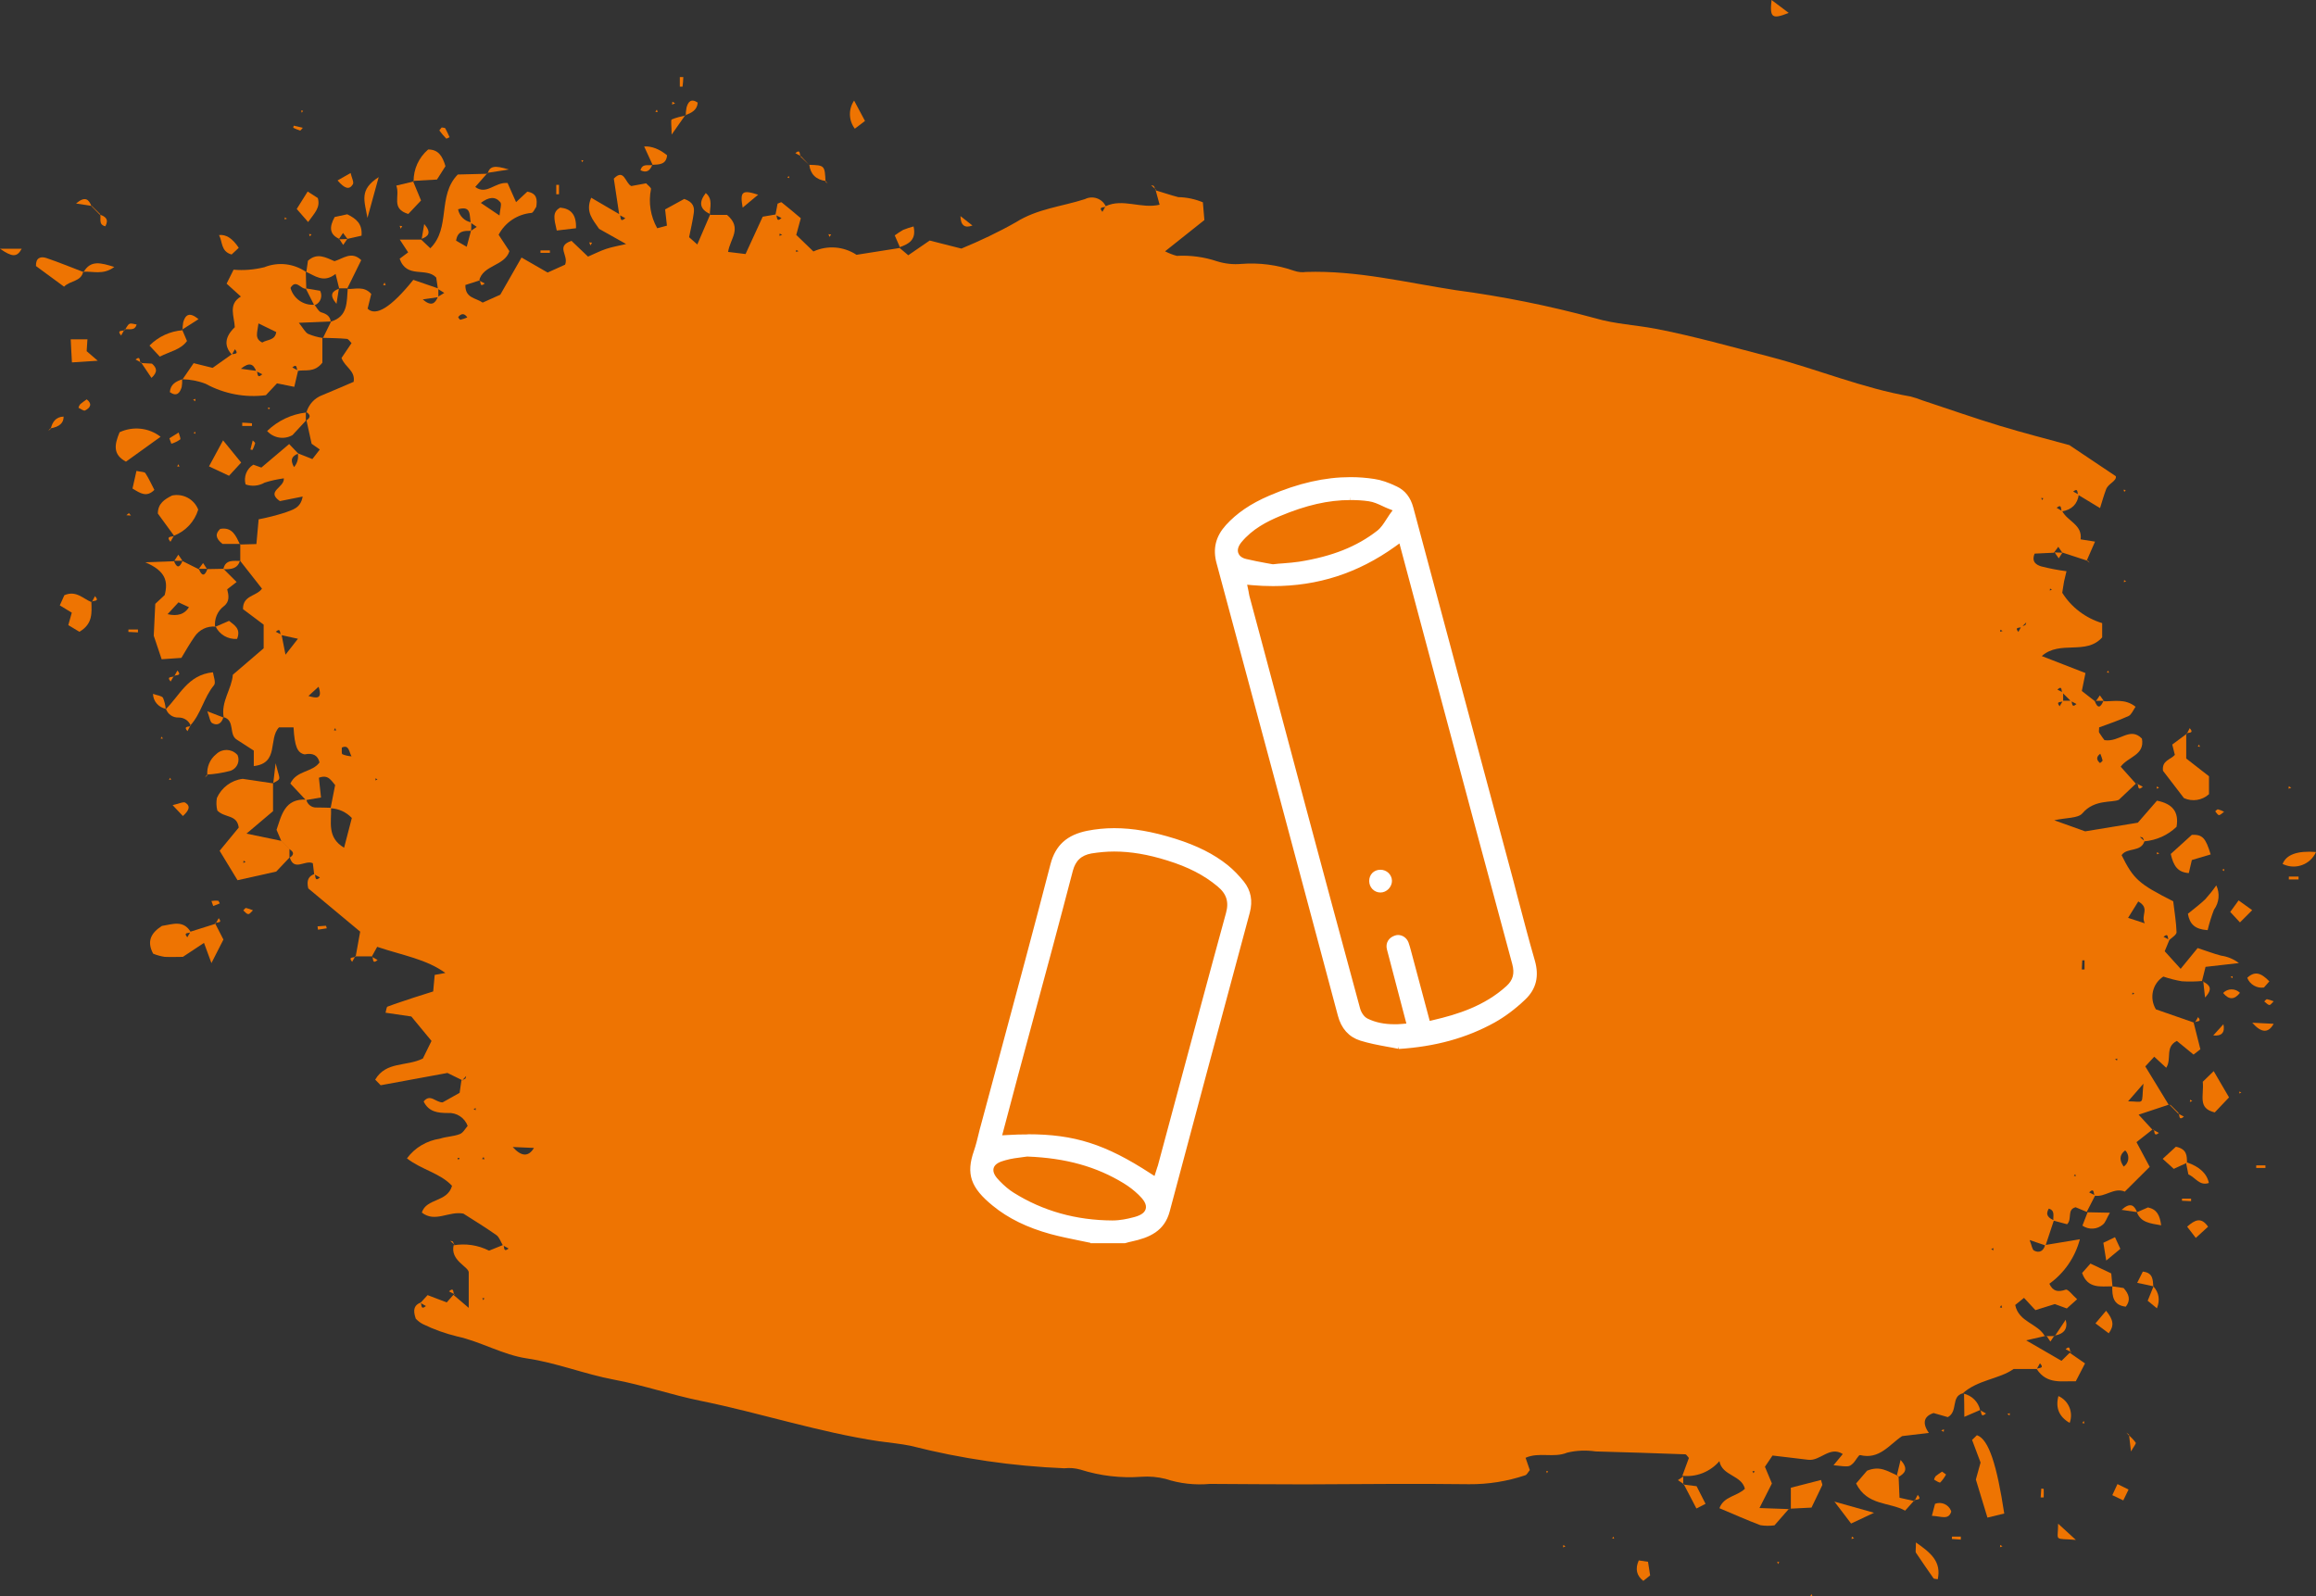 <?xml version="1.0" encoding="UTF-8"?>
<svg xmlns="http://www.w3.org/2000/svg" xmlns:xlink="http://www.w3.org/1999/xlink" id="Layer_1" data-name="Layer 1" viewBox="0 0 152.59 105.19">
  <rect x="0" y="0" width="152.59" height="105.19" fill="#333333" stroke="none"/>
  <defs>
    <style>
      .cls-1 {
        clip-path: url(#clippath);
      }

      .cls-2 {
        fill: none;
      }

      .cls-2, .cls-3 {
        stroke-width: 0px;
      }

      .cls-4 {
        fill: #fff;
        stroke: #fff;
        stroke-miterlimit: 10;
        stroke-width: .3px;
      }

      .cls-3 {
        fill: #ee7402;
      }
    </style>
    <clipPath id="clippath">
      <rect class="cls-2" y="0" width="152.59" height="105.19"></rect>
    </clipPath>
  </defs>
  <g id="Group_139" data-name="Group 139">
    <g class="cls-1">
      <g id="Group_136" data-name="Group 136">
        <path id="Path_1135" data-name="Path 1135" class="cls-3" d="M116.72,0l1.13.85c-1.1.44-1.26.32-1.13-.85"></path>
        <path id="Path_1136" data-name="Path 1136" class="cls-3" d="M30.5,71.2l-1.02-.5-4.4.81-.36-.37c.72-1.22,2.06-.85,3.14-1.39l.57-1.16-1.33-1.61-1.7-.25c.05-.16.06-.37.13-.4.58-.22,1.17-.4,1.75-.6.41-.13.82-.26,1.26-.4.04-.41.07-.73.1-1.09l.76-.14.13.16-.16-.13c-1.29-.94-2.83-1.17-4.52-1.74l-.36.65.02-.02h-1.11l.03.03.3-1.66-3.42-2.85c-.13-.55.03-.81.41-.95.1.12-.01.55.36.23l-.38-.21-.09-.73c-.51-.24-1.24.57-1.52-.39l-.03.04q.49-.29,0-.58l.03.03-.57-.57.02.02-.32-.75c.33-.96.53-2.07,1.96-1.99.07.32.36.54.68.52.32,0,.63.01.95.02.04.92-.29,1.95.86,2.63l.51-1.96c-.37-.39-.87-.62-1.4-.64.1-.5.19-.99.3-1.53-.26-.29-.45-.72-1.07-.48.04.38.08.77.14,1.3l-1,.17-1.02-1.09c.4-.87,1.45-.73,1.92-1.39q-.16-.7-.98-.53c-.48-.1-.66-.52-.73-1.78h-.96c-.72.76.03,2.36-1.66,2.55v-1.02l-1.1-.71c-.58-.33-.1-1.29-.9-1.5l.02.03c-.2-1.04.53-1.88.6-2.82l2.03-1.74v-1.56l-1.36-1.02c-.02-.92.89-.84,1.25-1.35l-1.45-1.85.02.02v-1.11l-.03.03,1.11-.03.12.16-.14-.14c.05-.52.09-1.04.15-1.65.58-.11,1.16-.26,1.73-.44.46-.18,1.04-.27,1.17-1.06l-1.5.3c-.95-.66.31-.88.26-1.5-.43.06-.85.15-1.26.28-.38.22-.85.27-1.26.12-.14-.5.07-1.03.51-1.3l.53.19,1.83-1.55.6.63c-.39.15-.57.38-.28.89.22-.25.31-.58.25-.91l.96.38.49-.63-.54-.38-.34-1.55-.03.03q.48-.3,0-.58l.03.03c.15-.52.53-.94,1.04-1.13.71-.29,1.41-.6,2.07-.88.12-.74-.56-.94-.8-1.57l.66-.98c-.1-.1-.2-.27-.31-.28-.53-.05-1.06-.05-1.6-.07l.02.03.54-1.1h-.01c1.13-.33,1.04-1.29,1.11-2.18l-.03.03c.52.03,1.09-.22,1.58.33l-.24.97c.54.53,1.55-.08,3.01-1.9l1.65.57v.57l-1.03.15c.57.49.82.27,1-.17l.42-.26-.42-.26-.11-.75c-.66-.71-1.94.1-2.41-1.24l.56-.42-.55-.84h1.43-.02s.6.57.6.57c1.37-1.35.44-3.46,1.81-4.86l1.96-.05-.02-.03-.79.9c.75.56,1.3-.34,2.13-.26l.56,1.26.74-.69c.65.11.66.53.59,1-.1.14-.2.39-.31.4-.92.08-1.74.62-2.17,1.44l.71,1.08c-.31,1-1.75.89-2,1.96l.03-.03-.93.3c-.02.88.69.84,1.14,1.16l1.16-.52,1.4-2.45,1.72.99,1.15-.52c.26-.63-.65-1.2.42-1.57l1.09,1.04c.38-.16.76-.36,1.17-.5.38-.13.79-.2,1.34-.33l-1.78-1c-.38-.58-.93-1.09-.52-2.05l1.88,1.1c.09.13-.03.58.37.25l-.4-.22-.36-2.39c.69-.7.75.3,1.15.49l.98-.18c.11.13.34.28.32.38-.18.88-.03,1.8.41,2.58l.64-.17c-.04-.39-.08-.72-.12-1.07l1.26-.69c.59.2.68.54.63.91-.07.52-.19,1.03-.31,1.61l.54.48.85-1.98-.03.03h1.14c1.03.88.19,1.58.07,2.44l1.15.14,1.13-2.46.87-.15c.11.11-.01.57.37.24l-.4-.21.14-.74c.12-.04.23-.11.26-.09.42.33.83.68,1.27,1.05l-.3,1.1,1.13,1.09c.92-.42,1.99-.34,2.84.22l2.85-.45-.03-.02.59.5,1.41-.97,2.09.53c1.23-.51,2.44-1.08,3.6-1.74,1.41-.89,3.03-1.03,4.54-1.52.5-.25,1.11-.05,1.36.45,0,.01.01.03.02.04-.12.09-.53-.02-.23.35l.21-.37c1.14-.54,2.34.19,3.56-.1l-.27-.99-.03.03c.51.15,1.02.33,1.53.46.56.01,1.11.13,1.62.34l.1,1.17-2.59,2.06c.25.13.51.23.77.3.9-.05,1.8.07,2.66.36.52.16,1.06.22,1.6.17,1.17-.09,2.35.06,3.46.45.26.09.53.12.8.08,3.35-.11,6.6.7,9.86,1.2,3.1.41,6.17,1.03,9.19,1.85,1.28.38,2.64.44,3.96.69,2.55.49,5.04,1.2,7.55,1.85,3.11.81,6.1,2.07,9.28,2.62.26.07.51.15.76.25,1.7.56,3.4,1.16,5.11,1.68,1.62.49,3.27.91,4.58,1.27l3.06,2.05c.07.32-.5.48-.64.86-.15.4-.27.82-.4,1.24l-1.42-.86c-.11-.09.02-.52-.35-.23l.37.2q-.13.94-1.11,1.11c-.1-.11.03-.54-.35-.24l.37.22c.34.67,1.34.89,1.21,1.86l.95.15-.56,1.28.03-.03-1.65-.54.03.03-.27-.4-.29.39h0s-1.27.06-1.27.06c-.23.56.14.75.43.84.55.14,1.11.25,1.67.32-.06.24-.11.45-.16.67-.05.26-.08.52-.12.75.6.96,1.54,1.67,2.63,2v.94c-1.07,1.2-2.77.16-3.98,1.23l2.88,1.12-.24,1.18.88.69-.03-.03c.19.52.38.45.57,0l-.02.02c.7.02,1.44-.2,2.14.36-.16.23-.27.52-.46.61-.65.3-1.32.52-1.94.75,0,.19-.03.29,0,.34.14.22.3.44.35.5.99.16,1.68-.92,2.47-.1.2,1.1-.91,1.18-1.4,1.85l1,1.12.03-.03-1.15,1.09c-.42.21-1.61-.05-2.4.89-.29.34-1.05.28-1.86.46l2.04.73,3.47-.57,1.26-1.45c1.02.2,1.46.73,1.29,1.72-.58.56-1.33.89-2.13.96-.02-.09-.05-.17-.1-.24-.03-.04-.12-.03-.19-.05l.31.27c-.23.76-1.15.4-1.51.93.79,1.59,1.13,1.89,3.4,3.04.08.69.2,1.37.22,2.04,0,.17-.32.36-.5.53-.12-.07.02-.55-.36-.23l.39.2-.31.75,1.05,1.16,1.12-1.37c.56.18,1.04.37,1.54.5.43.06.84.23,1.18.49l-2.2.25-.24.96.03-.03c-.45.04-.9.05-1.35.02-.41-.07-.82-.17-1.22-.31-.72.46-.94,1.42-.49,2.16l2.5.87-.02-.02.45,1.78-.45.35-1.1-.9c-.8.4-.32,1.18-.7,1.77l-.79-.73-.59.64,1.55,2.54.03-.03-2.02.67.91.99.03-.03-1.08.85.87,1.63-1.64,1.63c-.71-.3-1.29.38-1.98.27-.1-.11,0-.57-.37-.22l.4.2-.57,1.11.02-.02-.74-.31c-.59.15-.21.77-.56,1.12l-.9-.24c-.05-.28.14-.66-.31-.79-.25.43,0,.62.34.77l-.55,1.66-1.05-.36c.14.34.16.63.3.7.35.18.62.01.72-.37l2.29-.38c-.31,1.18-1.02,2.22-2.01,2.93.23.5.56.57,1.08.39.15-.05.46.38.75.63l-.68.61-.79-.29-1.28.4-.75-.81-.58.47c.23,1.14,1.5,1.21,1.96,2.07l.03-.03-1.27.29,2.33,1.35.57-.56-.03.03,1.01.7-.61,1.18c-.89-.04-1.9.24-2.58-.82.13-.09.55,0,.22-.37l-.21.38h-1.53c-.94.67-2.37.7-3.38,1.63l.03-.03c-.79.22-.29,1.19-.98,1.57l-.94-.27c-.63.21-.77.65-.31,1.31l-1.76.21c-.84.55-1.49,1.57-2.77,1.25-.1-.02-.29.38-.47.55-.26.24-.28.23-1.28.12l.61-.74c-.87-.55-1.48.48-2.28.38-.78-.1-1.56-.18-2.35-.28l-.5.74.46,1.1-.82,1.62,1.98.07-.03-.03-.96,1.1c-.31.04-.62.04-.93-.01-.9-.34-1.79-.74-2.7-1.12.31-.8,1.13-.76,1.68-1.28-.22-.91-1.5-.84-1.68-1.82-.61.71-1.54,1.08-2.48.96l.03.03.44-1.2c-.12-.13-.17-.24-.23-.24-1.97-.07-3.94-.14-5.91-.19-.63-.09-1.26-.07-1.88.08-.9.37-1.85-.06-2.74.34l.28.81c-.1.11-.18.3-.3.34-1.19.4-2.44.6-3.7.59-3.61-.05-7.23,0-10.84.01-2.08,0-4.15-.02-6.23-.03-.99.09-1.99-.02-2.93-.33-.52-.13-1.06-.18-1.6-.14-1.35.1-2.71-.06-4-.47-.35-.1-.71-.13-1.07-.09-3.4-.14-6.78-.63-10.08-1.47-.7-.15-1.42-.21-2.13-.31-3.98-.6-7.8-1.86-11.73-2.66-1.93-.39-3.8-1.04-5.73-1.4s-3.77-1.11-5.74-1.4c-1.57-.23-3.04-1.11-4.6-1.45-.78-.19-1.53-.46-2.25-.81-.18-.09-.34-.22-.47-.36-.22-.63-.07-.9.32-1.06.09.11-.02.53.35.23l-.36-.21.47-.51,1.26.48.47-.53-.03.03,1.01.86v-2.35c-.04-.39-1.24-.77-.99-1.8l-.02.03c.8-.14,1.62-.02,2.35.35l.94-.38c.09.11-.03.53.35.24l-.38-.21c-.14-.23-.23-.53-.42-.67-.72-.51-1.49-.98-2.18-1.42-.96-.19-1.86.62-2.74-.07.3-.96,1.68-.66,1.99-1.76-.77-.84-1.99-1.05-2.97-1.81.52-.71,1.31-1.17,2.18-1.3.42-.14.89-.14,1.3-.3.22-.08.36-.36.52-.54-.2-.54-.73-.89-1.31-.85-.65,0-1.26-.07-1.59-.76.43-.54.8.07,1.25.06l1.12-.63.12-.83c.09-.02.17-.06.25-.1.04-.03.04-.12.06-.18l-.28.31M135.89,46.17h.57c.09.11,0,.53.35.22l-.38-.2-.54-.54c-.1-.09.01-.53-.34-.21l.38.19v.57c-.1.1-.52-.03-.23.34l.21-.36M133.18,41.27c.09-.02.17-.04.25-.08.04-.03.05-.12.07-.18l-.29.29c-.08.11-.53-.03-.23.34l.2-.37M18.52,41.85c-.1-.1,0-.53-.35-.22l.38.19.26,1.32.82-1.05-1.1-.24M31.05,14.65c0,.19,0,.38-.01.56-.44,0-.89-.03-.99.65l.7.4.28-1.05.38-.26-.39-.27c-.11-.45.07-1.16-.84-.89.08.44.43.79.87.86M32.91,14.2c.04-.45.16-.76.05-.88-.33-.39-.75-.35-1.28.05l1.23.83M140.21,60.48l1.1.36c-.29-.56.37-.98-.43-1.44l-.67,1.08M33.78,75.58q.86.96,1.4.06l-1.4-.06M20.32,45.86c.49.14.96.26.67-.61l-.67.61M23.16,49.84c-.17-.3-.16-.8-.64-.58.01.16-.03.4.04.44.19.08.39.12.6.14M141.21,71.42l-1,1.15c.49,0,.78.08.87-.02.11-.12.06-.39.14-1.13M140.02,75.8c-.42.32-.37.68-.1,1.07.32-.21.4-.65.19-.96-.03-.04-.05-.07-.09-.1M30.79,20.92c-.18-.28-.39-.29-.6-.03-.01.02.1.18.14.18.16-.04.31-.09.45-.15M138.37,49.67c-.26.2-.26.4-.01.61,0,0,.17-.12.17-.17-.04-.15-.09-.3-.15-.44M137.16,63.88h.18s0-.6,0-.6h-.15l-.03.6M51.53,15.48l-.16-.09-.02.15.18-.06ZM52.61,16.55l-.15-.08-.02.13.17-.05ZM134.54,32.95l.09-.12-.14-.02.05.15ZM135.19,38.86l-.12-.08-.02.13.14-.05ZM131.94,41.58l-.14-.09-.02.14.16-.05ZM22.09,47.97l-.09.15.14.02-.05-.17ZM24.87,51.37l-.12-.09-.02.14.14-.05ZM140.64,65.49l-.14-.09-.02.13.16-.05ZM139.34,69.79l.14.09.02-.13-.16.05ZM31.2,73.07l.13.09.02-.14-.15.05ZM30.2,76.43l.09-.12-.15-.02.06.14ZM31.86,76.24l-.1.13.16.02-.06-.15ZM136.73,77.36l-.09.12.13.02-.05-.14ZM131.2,82.3l.12.1.02-.16-.15.06ZM31.83,85.68l.09-.13-.14-.02.06.15ZM131.85,86.01l-.09.14.15.02-.05-.16ZM115.52,97.07l.1-.12-.16-.02.06.14Z"></path>
        <path id="Path_1137" data-name="Path 1137" class="cls-3" d="M15.28,23.37q-.8-.86.19-1.81c-.03-.72-.46-1.51.4-2.02l-.94-.85.46-.92c.68.06,1.36,0,2.02-.16.92-.37,1.96-.25,2.77.32l-.03-.03c0,.37.02.75.03,1.12-.35.07-.67-.67-1.04-.05.19.7.85,1.17,1.58,1.11.14.17.26.44.44.5.34.1.58.24.63.6h.01s-2.11.09-2.11.09c.29.36.41.62.61.73.31.13.63.22.96.27l-.02-.03v1.66c-.54.68-1.12.44-1.63.54-.09-.12,0-.52-.35-.23l.38.21-.25,1.07-1.14-.23-.73.78c-1.37.18-2.76-.09-3.97-.75-.49-.19-1.02-.29-1.55-.3l.02.02.74-1.08,1.25.31,1.24-.88c.14-.07.53.02.23-.35l-.21.37M16.91,24.44c.09.13,0,.56.37.22l-.4-.2c-.18-.48-.45-.62-1.01-.16l1.04.14M17.03,21.31c-.07.6-.28,1,.25,1.26.32-.21.84-.12.92-.69l-1.17-.57"></path>
        <path id="Path_1138" data-name="Path 1138" class="cls-3" d="M13.64,37.5l1.08-.02.02.02.85.85-.62.48c.1.4.18.81-.23,1.12-.42.32-.63.84-.57,1.37l.03-.03c-.55-.05-1.07.2-1.38.66-.3.43-.56.88-.87,1.4l-1.3.09-.52-1.55c.04-.86.07-1.43.1-2.1l.62-.58c.23-.88.09-1.58-1.28-2.16l1.92-.07-.03-.02c.18.46.36.5.56.01h0l1.08.54h.01c.19.47.38.46.55,0h-.02ZM11.04,40.47q.99.23,1.41-.46l-.69-.32-.72.78"></path>
        <path id="Path_1139" data-name="Path 1139" class="cls-3" d="M19.09,56.49l-.89.94-2.55.57-1.18-1.94,1.26-1.53c-.12-.88-.9-.61-1.41-1.12-.07-.27-.08-.55-.03-.83.31-.69.95-1.17,1.7-1.26l2.02.3-.02-.02v1.85l-1.75,1.48,2.31.48-.02-.02.57.57-.03-.03v.58l.02-.03ZM16.18,56.8l-.13-.09-.02.15.15-.06Z"></path>
        <path id="Path_1140" data-name="Path 1140" class="cls-3" d="M12.55,61.39l1.65-.52-.03-.03.55,1.07-.79,1.55-.49-1.33-1.39.92c-.31,0-.76.02-1.2,0-.26-.04-.52-.11-.76-.21-.45-.84-.11-1.39.58-1.83.68-.1,1.41-.42,1.9.41-.1.1-.53-.02-.23.34l.21-.36"></path>
        <path id="Path_1141" data-name="Path 1141" class="cls-3" d="M144.04,48.34v1.64l1.5,1.17v1.18c-.45.41-1.09.51-1.65.26l-1.38-1.8c-.09-.69.51-.73.78-1.05l-.17-.68.94-.7-.03-.03Z"></path>
        <path id="Path_1142" data-name="Path 1142" class="cls-3" d="M130.94,99.99l-.76-2.5.31-1.12-.56-1.49.32-.31c.79.26,1.32,2.01,1.8,5.16l-1.11.27"></path>
        <path id="Path_1143" data-name="Path 1143" class="cls-3" d="M126.11,98.88l-.59.66c-1.05-.58-2.5-.31-3.23-1.79l.72-.84c.87-.36,1.39.06,1.96.3l.12.1c.02.42.04.84.06,1.38l.98.22-.03-.03Z"></path>
        <path id="Path_1144" data-name="Path 1144" class="cls-3" d="M10.91,46.74c.93-.9,1.46-2.28,3.12-2.44.03.24.21.68.07.85-.67.8-.85,1.88-1.56,2.65l.03.03c-.12-.34-.45-.56-.82-.55-.36.01-.69-.21-.81-.56l-.03.03Z"></path>
        <path id="Path_1145" data-name="Path 1145" class="cls-3" d="M11.48,35.32l-1.08-1.48c0-.66.44-.94.94-1.19.72-.15,1.45.24,1.72.93-.24.79-.83,1.42-1.6,1.72l.02.02Z"></path>
        <path id="Path_1146" data-name="Path 1146" class="cls-3" d="M20.18,17.94l.11-.76c.62-.56,1.19-.2,1.75.03.57-.17,1.12-.69,1.76-.07l-.93,1.89.03-.03h-.57l.02.02-.24-.97c-.8.63-1.36.11-1.95-.14l.03.04Z"></path>
        <path id="Path_1147" data-name="Path 1147" class="cls-3" d="M10.58,28.78l-2.28,1.64c-.88-.47-.76-1.12-.42-1.94.89-.41,1.93-.3,2.7.3"></path>
        <path id="Path_1148" data-name="Path 1148" class="cls-3" d="M145.65,56.3l-1.24.37c-.07.29-.14.58-.2.86-.73-.05-1.01-.47-1.19-1.26l1.39-1.26c.7-.03.91.2,1.24,1.29"></path>
        <path id="Path_1149" data-name="Path 1149" class="cls-3" d="M6.02,39.65c.02.72.11,1.46-.79,1.98l-.73-.44.23-.82-.79-.48.3-.67c.78-.34,1.24.24,1.8.46l-.02-.02Z"></path>
        <path id="Path_1150" data-name="Path 1150" class="cls-3" d="M145.44,61.29c-.83-.06-1.17-.39-1.29-1.08.35-.29.77-.6,1.14-.95.26-.29.51-.6.73-.92.25.52.19,1.14-.15,1.6-.17.44-.31.89-.42,1.35"></path>
        <path id="Path_1151" data-name="Path 1151" class="cls-3" d="M5.48,17.91c-.15.66-.84.56-1.26.98l-1.85-1.36c-.02-.55.31-.65.68-.53.83.28,1.64.62,2.46.93l-.03-.03Z"></path>
        <path id="Path_1152" data-name="Path 1152" class="cls-3" d="M27.25,11.96c-.01-.81.34-1.58.96-2.11.67,0,.94.43,1.14,1.1l-.56.88-1.58.09.03.04Z"></path>
        <path id="Path_1153" data-name="Path 1153" class="cls-3" d="M146.86,72.31l-.94.99c-1.15-.27-.7-1.09-.79-2.02l.72-.7,1.01,1.73"></path>
        <path id="Path_1154" data-name="Path 1154" class="cls-3" d="M117.99,99.45v-1.42l1.99-.51c.04.19.1.29.08.34-.22.48-.46.95-.71,1.48l-1.38.07.03.03Z"></path>
        <path id="Path_1155" data-name="Path 1155" class="cls-3" d="M13.66,51.08c-.05-.53.17-1.06.59-1.39.38-.37.98-.36,1.35.01.02.02.03.03.05.05.17.39-.01.85-.41,1.02-.03.01-.06.02-.09.03-.5.13-1.01.21-1.53.24l.03.03Z"></path>
        <path id="Path_1156" data-name="Path 1156" class="cls-3" d="M14.7,29.02l1.19,1.46-.8.87-1.32-.62.93-1.72"></path>
        <path id="Path_1157" data-name="Path 1157" class="cls-3" d="M22.35,15.74c-.63-.29-.68-.75-.3-1.44l.83-.18c.6.3,1,.62.94,1.41l-.93.21h0l-.29-.39-.27.4.02-.03Z"></path>
        <path id="Path_1158" data-name="Path 1158" class="cls-3" d="M27.21,11.93l.53,1.28-.84.89c-1.17-.36-.52-1.16-.79-1.87l1.13-.27-.03-.03Z"></path>
        <path id="Path_1159" data-name="Path 1159" class="cls-3" d="M12,21.72l.32.75c-.42.58-1.11.68-1.79,1.03l-.68-.73c.58-.59,1.36-.95,2.19-1.01l-.03-.03Z"></path>
        <path id="Path_1160" data-name="Path 1160" class="cls-3" d="M20.18,27.69l-.91.98c-.55.32-1.25.2-1.67-.27.7-.68,1.61-1.11,2.58-1.22l-.03-.03v.58l.03-.03Z"></path>
        <path id="Path_1161" data-name="Path 1161" class="cls-3" d="M139.17,84.76c-.78,0-1.62.17-1.99-.88l.55-.62,1.37.65.08.85h0Z"></path>
        <path id="Path_1162" data-name="Path 1162" class="cls-3" d="M5.76,22.37c-.02.3-.03.53-.05.77l.73.63-1.7.11c-.03-.55-.06-1.01-.08-1.52h1.11Z"></path>
        <path id="Path_1163" data-name="Path 1163" class="cls-3" d="M36.68,15.18c-.18-.78-.3-1.21.23-1.5.7.07,1.07.45,1.04,1.36l-1.27.15"></path>
        <path id="Path_1164" data-name="Path 1164" class="cls-3" d="M152.59,56.14c-.36.82-1.32,1.18-2.13.82-.02-.01-.05-.02-.07-.03q.36-.93,2.2-.79"></path>
        <path id="Path_1165" data-name="Path 1165" class="cls-3" d="M8.73,32.19l.26-1.16c.3.07.53.05.59.15.23.35.4.74.59,1.1-.51.51-.92.23-1.44-.09"></path>
        <path id="Path_1166" data-name="Path 1166" class="cls-3" d="M126.22,101.63c1.03.71,1.69,1.29,1.45,2.43-.16-.03-.26-.02-.28-.06-.39-.56-.78-1.12-1.16-1.69-.04-.06,0-.17,0-.68"></path>
        <path id="Path_1167" data-name="Path 1167" class="cls-3" d="M20.27,12.62l.67.43c.18.63-.21.98-.64,1.58l-.75-.86.72-1.15"></path>
        <path id="Path_1168" data-name="Path 1168" class="cls-3" d="M107.97,102.82l.61.09.14.9-.45.36q-.67-.52-.3-1.35"></path>
        <path id="Path_1169" data-name="Path 1169" class="cls-3" d="M120.84,98.94l2.63.74-1.51.71-1.11-1.46"></path>
        <path id="Path_1170" data-name="Path 1170" class="cls-3" d="M15.73,16.33l-.47.44c-.72-.2-.59-.85-.83-1.28q.69-.09,1.3.84"></path>
        <path id="Path_1171" data-name="Path 1171" class="cls-3" d="M137.53,79.88l1.48.03c-.22.38-.29.64-.45.77-.38.34-.94.37-1.36.08l.35-.9-.02.02Z"></path>
        <path id="Path_1172" data-name="Path 1172" class="cls-3" d="M144.08,76.59q1.26.43,1.45,1.36c-.61.21-.88-.36-1.35-.57l-.15-.74.05-.05Z"></path>
        <path id="Path_1173" data-name="Path 1173" class="cls-3" d="M144.04,76.64l-.82.38-.73-.66.87-.8c.74.16.72.6.73,1.03l-.05.05Z"></path>
        <path id="Path_1174" data-name="Path 1174" class="cls-3" d="M43,10.87l-.56-1.22q.74-.04,1.51.58c-.05.62-.52.61-.96.63l.02.02Z"></path>
        <path id="Path_1175" data-name="Path 1175" class="cls-3" d="M135.62,91.99c.67.3,1,1.07.74,1.77q-1.05-.61-.74-1.77"></path>
        <path id="Path_1176" data-name="Path 1176" class="cls-3" d="M59.3,16.31l-.35-.8c.18-.13.36-.25.55-.36.23-.09.46-.17.69-.23.2.89-.32,1.16-.92,1.37l.03.02Z"></path>
        <path id="Path_1177" data-name="Path 1177" class="cls-3" d="M14.17,41.31l.92-.4c.38.3.79.53.53,1.19-.6.04-1.16-.28-1.42-.83l-.03.04Z"></path>
        <path id="Path_1178" data-name="Path 1178" class="cls-3" d="M127.28,99.89l.21-.8c.41-.16.88.04,1.05.45,0,.02.01.04.02.06-.18.57-.62.32-1.28.28"></path>
        <path id="Path_1179" data-name="Path 1179" class="cls-3" d="M110.9,97.82l.88.11.59,1.16-.6.31-.84-1.61-.03.03Z"></path>
        <path id="Path_1180" data-name="Path 1180" class="cls-3" d="M139.16,84.76l.75.11c.36.4.49.79.15,1.23-.83-.09-.91-.68-.89-1.34h0Z"></path>
        <path id="Path_1181" data-name="Path 1181" class="cls-3" d="M24.95,11.67l-.74,2.69c-.2-1.16-.56-1.85.74-2.69"></path>
        <path id="Path_1182" data-name="Path 1182" class="cls-3" d="M139.35,81.53l.35.76-.93.77-.19-1.17.77-.37"></path>
        <path id="Path_1183" data-name="Path 1183" class="cls-3" d="M144.1,80.83c.51-.45.92-.66,1.38,0l-.81.74-.57-.74"></path>
        <path id="Path_1184" data-name="Path 1184" class="cls-3" d="M140.79,79.88l.73-.32c.6.13.78.53.87,1.18-.75-.13-1.34-.19-1.6-.86h0Z"></path>
        <path id="Path_1185" data-name="Path 1185" class="cls-3" d="M149.52,64.66l-.36.41c-.47.07-.93-.2-1.1-.64.48-.45.9-.35,1.46.24"></path>
        <path id="Path_1186" data-name="Path 1186" class="cls-3" d="M148.38,59.98l-.8.8-.64-.69.55-.76.89.64"></path>
        <path id="Path_1187" data-name="Path 1187" class="cls-3" d="M56.28,6.64l.71,1.33-.67.51c-.41-.54-.43-1.28-.05-1.85"></path>
        <path id="Path_1188" data-name="Path 1188" class="cls-3" d="M15.83,35.84h-1.17c-.48-.38-.48-.68-.15-.99.8-.14,1.03.46,1.3,1.02l.03-.03Z"></path>
        <path id="Path_1189" data-name="Path 1189" class="cls-3" d="M53.32,10.86c1.01.03,1.02.04,1.07,1.1l.03-.03q-.98-.13-1.1-1.07h0Z"></path>
        <path id="Path_1190" data-name="Path 1190" class="cls-3" d="M22.24,11.89l.86-.49c.07.31.23.6.15.74-.24.4-.55.28-1.01-.25"></path>
        <path id="Path_1191" data-name="Path 1191" class="cls-3" d="M49.95,12.83l-1.02.85c-.19-1.07-.03-1.19,1.02-.85"></path>
        <path id="Path_1192" data-name="Path 1192" class="cls-3" d="M5.5,17.94c.47-.83,1.15-.62,2.03-.35-.74.56-1.43.26-2.06.32l.03.03Z"></path>
        <path id="Path_1193" data-name="Path 1193" class="cls-3" d="M11.38,53.05c.42-.09.7-.24.83-.16.38.24.22.53-.16.88l-.67-.71"></path>
        <path id="Path_1194" data-name="Path 1194" class="cls-3" d="M148.39,67.39l1.41.07q-.52.95-1.41-.07"></path>
        <path id="Path_1195" data-name="Path 1195" class="cls-3" d="M141.89,84.76l-1.08-.23.37-.74c.68.07.66.55.69.98h.02Z"></path>
        <path id="Path_1196" data-name="Path 1196" class="cls-3" d="M141.88,84.77q.55.61.23,1.44l-.61-.5.39-.96h-.02Z"></path>
        <path id="Path_1197" data-name="Path 1197" class="cls-3" d="M138.93,87.85l-.87-.65.7-.83c.5.61.54.99.17,1.49"></path>
        <path id="Path_1198" data-name="Path 1198" class="cls-3" d="M130.48,92.9l-1.06.46c0-.58-.01-1.07-.02-1.56l-.03.03c.54.12.97.54,1.09,1.08l.02-.02Z"></path>
        <path id="Path_1199" data-name="Path 1199" class="cls-3" d="M139.9,98.87l-.73-.35.34-.73.73.36-.35.72"></path>
        <path id="Path_1200" data-name="Path 1200" class="cls-3" d="M29.11,8.4c.08.02.2.01.23.06.1.19.19.38.28.58-.07.03-.2.11-.22.09-.16-.16-.31-.34-.45-.53-.01-.02.1-.13.15-.2"></path>
        <path id="Path_1201" data-name="Path 1201" class="cls-3" d="M64.07,14.86q-.77.29-.79-.62l.79.62"></path>
        <path id="Path_1202" data-name="Path 1202" class="cls-3" d="M46.8,14.11c-.73-.33-.76-.8-.3-1.39.49.41.26.94.27,1.42l.03-.03Z"></path>
        <path id="Path_1203" data-name="Path 1203" class="cls-3" d="M0,16.39h1.43c-.32.6-.66.53-1.43,0"></path>
        <path id="Path_1204" data-name="Path 1204" class="cls-3" d="M45.18,7.62c0-.18.02-.35.05-.52.1-.38.29-.64.74-.34-.04.51-.42.68-.82.83l.03.03Z"></path>
        <path id="Path_1205" data-name="Path 1205" class="cls-3" d="M45.15,7.59l-.9,1.28c0-.61-.07-.96.01-1,.29-.12.6-.2.91-.25l-.03-.03"></path>
        <path id="Path_1206" data-name="Path 1206" class="cls-3" d="M12.03,21.75c0-.17.01-.35.04-.51.14-.5.41-.71,1.01-.21l-1.08.69.03.03Z"></path>
        <path id="Path_1207" data-name="Path 1207" class="cls-3" d="M9.28,23.92l.73.04c.31.27.41.54-.03.94l-.68-1.01-.03.03Z"></path>
        <path id="Path_1208" data-name="Path 1208" class="cls-3" d="M12,24.98c.01.18,0,.36-.03.53-.12.38-.32.65-.78.33.04-.52.4-.71.83-.85l-.02-.02Z"></path>
        <path id="Path_1209" data-name="Path 1209" class="cls-3" d="M5.71,26.31c.4.31.23.57-.11.74-.09.04-.29-.12-.43-.18.02-.09.06-.17.12-.24.14-.11.28-.22.43-.32"></path>
        <path id="Path_1210" data-name="Path 1210" class="cls-3" d="M3.34,28.26c.11-.45.33-.79.85-.81q.02.63-.88.78l.03.03Z"></path>
        <path id="Path_1211" data-name="Path 1211" class="cls-3" d="M11.16,28.88l.61-.38c.04.16.16.41.1.46-.18.12-.37.22-.58.28l-.13-.36"></path>
        <path id="Path_1212" data-name="Path 1212" class="cls-3" d="M10.94,46.71c-.49-.09-.85-.5-.86-.99.27.1.56.12.66.26.1.24.16.5.18.76l.03-.03Z"></path>
        <path id="Path_1213" data-name="Path 1213" class="cls-3" d="M14.72,47.26c-.11.39-.38.59-.74.39-.14-.08-.17-.38-.32-.78l1.09.42-.02-.03Z"></path>
        <path id="Path_1214" data-name="Path 1214" class="cls-3" d="M146.47,65.43c.3-.31.8-.32,1.11-.01,0,0,0,0,0,0-.37.47-.73.47-1.11.01"></path>
        <path id="Path_1215" data-name="Path 1215" class="cls-3" d="M145.82,68.23l.67-.74q.17.82-.67.74"></path>
        <path id="Path_1216" data-name="Path 1216" class="cls-3" d="M135.38,88.04l.72-1.08q.23.88-.75,1.05l.03.03Z"></path>
        <path id="Path_1217" data-name="Path 1217" class="cls-3" d="M128.22,97.15c-.1.19-.23.37-.38.53-.05.05-.28-.11-.41-.18.01-.08.05-.16.1-.23.14-.11.28-.21.42-.3l.27.19"></path>
        <path id="Path_1218" data-name="Path 1218" class="cls-3" d="M136.77,101.47c-.74-.07-1.01-.02-1.15-.13-.1-.08-.02-.38-.02-.94l1.17,1.07"></path>
        <path id="Path_1219" data-name="Path 1219" class="cls-3" d="M45.02,5.08c-.01.21-.02.42-.05.63-.06,0-.12,0-.18,0,0-.21,0-.42,0-.63h.23"></path>
        <path id="Path_1220" data-name="Path 1220" class="cls-3" d="M19.35,8.28l.6.14c-.06.06-.14.19-.18.18-.16-.05-.31-.11-.45-.18l.03-.14"></path>
        <path id="Path_1221" data-name="Path 1221" class="cls-3" d="M32.13,11.42c.15-.48.45-.54,1.4-.25l-1.42.22.02.03Z"></path>
        <path id="Path_1222" data-name="Path 1222" class="cls-3" d="M42.98,10.85c-.14.36-.35.58-.78.37.12-.47.51-.29.79-.35l-.02-.02Z"></path>
        <rect id="Rectangle_69" data-name="Rectangle 69" class="cls-3" x="36.65" y="12.18" width=".18" height=".62"></rect>
        <path id="Path_1223" data-name="Path 1223" class="cls-3" d="M6.05,13.57l-1.04-.16c.6-.51.84-.28,1.02.18l.02-.02Z"></path>
        <path id="Path_1224" data-name="Path 1224" class="cls-3" d="M6.57,14.14c.38.12.62.32.37.77-.48-.11-.26-.52-.34-.8l-.03.03Z"></path>
        <path id="Path_1225" data-name="Path 1225" class="cls-3" d="M27.78,15.76l.17-1c.51.59.26.82-.18.98l.02.02Z"></path>
        <path id="Path_1226" data-name="Path 1226" class="cls-3" d="M36.23,16.66h-.62v-.16h.62v.16"></path>
        <path id="Path_1227" data-name="Path 1227" class="cls-3" d="M8.23,21.74c.1-.14.17-.33.3-.4.11-.06.3.02.47.04-.12.46-.52.26-.79.33l.03.03Z"></path>
        <path id="Path_1228" data-name="Path 1228" class="cls-3" d="M15.96,27.85c.21.01.43.02.64.04,0,.06,0,.12,0,.18-.21,0-.43,0-.64,0,0-.08,0-.15,0-.23"></path>
        <path id="Path_1229" data-name="Path 1229" class="cls-3" d="M16.5,29.62l.15-.6c.06.06.17.14.16.19-.05.15-.1.3-.18.44l-.13-.03"></path>
        <path id="Path_1230" data-name="Path 1230" class="cls-3" d="M14.72,37.48c.15-.63.66-.51,1.11-.52l-.02-.02c-.16.56-.61.57-1.07.57l-.02-.02Z"></path>
        <path id="Path_1231" data-name="Path 1231" class="cls-3" d="M8.46,41.48h.63v.19l-.63-.03v-.16"></path>
        <path id="Path_1232" data-name="Path 1232" class="cls-3" d="M18,51.63l.16-1.34c.17.7.28.9.23,1.03s-.27.2-.41.29l.02.02Z"></path>
        <path id="Path_1233" data-name="Path 1233" class="cls-3" d="M146.53,53.49c-.11.08-.22.21-.33.22-.08,0-.17-.16-.25-.25.06-.05.13-.14.18-.13.14.04.28.09.41.16"></path>
        <rect id="Rectangle_70" data-name="Rectangle 70" class="cls-3" x="150.8" y="57.76" width=".64" height=".19"></rect>
        <path id="Path_1234" data-name="Path 1234" class="cls-3" d="M14.05,59.7l-.12-.33c.14-.02.28-.03.43-.02.05,0,.08.12.12.18l-.43.17"></path>
        <path id="Path_1235" data-name="Path 1235" class="cls-3" d="M16.66,59.99c-.1.09-.21.25-.3.24-.12,0-.22-.15-.33-.24.06-.06.13-.17.18-.16.16.04.31.09.45.15"></path>
        <path id="Path_1236" data-name="Path 1236" class="cls-3" d="M20.92,61.04c.18-.01.37-.03.55-.04.02,0,.04.11.06.17l-.58.09-.03-.23"></path>
        <path id="Path_1237" data-name="Path 1237" class="cls-3" d="M145.13,64.67c.41.21.72.45.15,1.06-.05-.45-.08-.77-.12-1.09l-.03.03Z"></path>
        <path id="Path_1238" data-name="Path 1238" class="cls-3" d="M149.8,65.98c-.1.09-.2.25-.28.24-.12-.01-.22-.15-.34-.23.06-.05.13-.16.18-.15.15.03.3.08.44.14"></path>
        <rect id="Rectangle_71" data-name="Rectangle 71" class="cls-3" x="148.65" y="76.79" width=".61" height=".17"></rect>
        <path id="Path_1239" data-name="Path 1239" class="cls-3" d="M143.76,78.98h.6v.17l-.6-.03v-.15"></path>
        <path id="Path_1240" data-name="Path 1240" class="cls-3" d="M140.8,79.87l-1.02-.15c.59-.53.84-.29,1.02.15h0Z"></path>
        <path id="Path_1241" data-name="Path 1241" class="cls-3" d="M140.24,94.56c.18.15.33.31.47.5.04.07-.13.26-.31.58l-.13-1.11-.03.03Z"></path>
        <path id="Path_1242" data-name="Path 1242" class="cls-3" d="M124.98,97.2l.24-1c.53.58.3.87-.12,1.11l-.12-.11Z"></path>
        <path id="Path_1243" data-name="Path 1243" class="cls-3" d="M134.45,98.66c.01-.19.03-.38.04-.57.05,0,.11,0,.16.02.01.18,0,.37,0,.56h-.21"></path>
        <path id="Path_1244" data-name="Path 1244" class="cls-3" d="M129.19,101.45l-.59-.04c0-.05,0-.11.01-.16.19,0,.39,0,.58,0,0,.07,0,.14,0,.2"></path>
        <path id="Path_1245" data-name="Path 1245" class="cls-3" d="M44.48,6.81l-.2.08.02-.19.18.11Z"></path>
        <path id="Path_1246" data-name="Path 1246" class="cls-3" d="M19.88,7.42l-.04-.14.13.02-.08.12Z"></path>
        <path id="Path_1247" data-name="Path 1247" class="cls-3" d="M43.28,7.23l.05.16-.15-.02.09-.14Z"></path>
        <path id="Path_1248" data-name="Path 1248" class="cls-3" d="M52.78,10.3l-.38-.21c.37-.3.26.11.35.23l.03-.03Z"></path>
        <path id="Path_1249" data-name="Path 1249" class="cls-3" d="M38.35,10.69l-.05-.14.14.02-.09.12Z"></path>
        <path id="Path_1250" data-name="Path 1250" class="cls-3" d="M53.31,10.86l-.53-.56-.03.03.56.53h0Z"></path>
        <path id="Path_1251" data-name="Path 1251" class="cls-3" d="M51.96,11.59l.05.14-.13-.02.08-.12Z"></path>
        <path id="Path_1252" data-name="Path 1252" class="cls-3" d="M54.38,11.97l.16.13-.13-.16-.03.03Z"></path>
        <path id="Path_1253" data-name="Path 1253" class="cls-3" d="M76.15,12.48l-.31-.27c.06.02.15.01.18.05.05.08.08.16.1.25l.03-.03Z"></path>
        <path id="Path_1254" data-name="Path 1254" class="cls-3" d="M6.6,14.11l-.55-.54-.02.02.54.55.03-.03Z"></path>
        <path id="Path_1255" data-name="Path 1255" class="cls-3" d="M18.9,14.41l-.15.05.02-.14.13.09Z"></path>
        <path id="Path_1256" data-name="Path 1256" class="cls-3" d="M26.4,15.07l-.07-.19.17.02-.1.17Z"></path>
        <path id="Path_1257" data-name="Path 1257" class="cls-3" d="M20.42,15.58l-.06-.16.16.02-.1.14Z"></path>
        <path id="Path_1258" data-name="Path 1258" class="cls-3" d="M54.65,15.61l-.07-.18.18.02-.11.16Z"></path>
        <path id="Path_1259" data-name="Path 1259" class="cls-3" d="M22.88,15.75l-.27.39-.26-.4-.03.03.56-.02h0Z"></path>
        <path id="Path_1260" data-name="Path 1260" class="cls-3" d="M38.9,16.17l-.08-.2.19.02-.11.18Z"></path>
        <path id="Path_1261" data-name="Path 1261" class="cls-3" d="M25.34,18.62l.07.18-.17-.02.1-.16Z"></path>
        <path id="Path_1262" data-name="Path 1262" class="cls-3" d="M31.56,18.48l.38.2c-.37.3-.24-.14-.35-.23l-.03.03Z"></path>
        <path id="Path_1263" data-name="Path 1263" class="cls-3" d="M8.2,21.71l-.22.4c-.34-.41.14-.27.25-.37l-.03-.03"></path>
        <path id="Path_1264" data-name="Path 1264" class="cls-3" d="M9.31,23.89l-.38-.2c.36-.29.24.14.35.23l.03-.03Z"></path>
        <path id="Path_1265" data-name="Path 1265" class="cls-3" d="M12.72,26.34l.16-.06-.02.16-.14-.1Z"></path>
        <path id="Path_1266" data-name="Path 1266" class="cls-3" d="M17.7,26.99l-.05-.14.14.02-.09.12Z"></path>
        <path id="Path_1267" data-name="Path 1267" class="cls-3" d="M3.31,28.23l-.13.16.16-.13-.03-.03Z"></path>
        <path id="Path_1268" data-name="Path 1268" class="cls-3" d="M12.74,28.51l.14-.05-.02.13-.12-.09Z"></path>
        <path id="Path_1269" data-name="Path 1269" class="cls-3" d="M11.76,30.59l.06.16-.15-.02.09-.14Z"></path>
        <path id="Path_1270" data-name="Path 1270" class="cls-3" d="M139.96,32.42l-.05-.15.14.02-.09.13Z"></path>
        <path id="Path_1271" data-name="Path 1271" class="cls-3" d="M8.49,33.81l.14.16-.3-.02.16-.14"></path>
        <path id="Path_1272" data-name="Path 1272" class="cls-3" d="M11.46,35.3l-.23.4c-.33-.4.09-.31.25-.38l-.02-.02Z"></path>
        <path id="Path_1273" data-name="Path 1273" class="cls-3" d="M11.48,36.96l.27-.41.27.4h-.56s.03,0,.03,0Z"></path>
        <path id="Path_1274" data-name="Path 1274" class="cls-3" d="M135.9,36.39l-.26.4-.27-.39h-.01s.57.02.57.02l-.03-.03Z"></path>
        <path id="Path_1275" data-name="Path 1275" class="cls-3" d="M13.1,37.48l.28-.38.26.4.02-.02h-.55s-.01,0-.01,0Z"></path>
        <path id="Path_1276" data-name="Path 1276" class="cls-3" d="M137.52,36.96l.16.13-.13-.16-.03.03Z"></path>
        <path id="Path_1277" data-name="Path 1277" class="cls-3" d="M140.08,38.31l-.15.05.02-.14.13.09Z"></path>
        <path id="Path_1278" data-name="Path 1278" class="cls-3" d="M6.05,39.67l.21-.39c.34.39-.12.27-.23.37l.02.02Z"></path>
        <path id="Path_1279" data-name="Path 1279" class="cls-3" d="M11.48,44.56l.21-.38c.32.37-.1.28-.23.36l.02.02Z"></path>
        <path id="Path_1280" data-name="Path 1280" class="cls-3" d="M138.9,44.19l.05.14-.14-.02.09-.12Z"></path>
        <path id="Path_1281" data-name="Path 1281" class="cls-3" d="M11.46,44.54l-.22.37c-.31-.38.13-.26.24-.35l-.02-.02Z"></path>
        <path id="Path_1282" data-name="Path 1282" class="cls-3" d="M138.09,46.2l.26-.38.27.38.02-.02h-.58l.03.02Z"></path>
        <path id="Path_1283" data-name="Path 1283" class="cls-3" d="M12.55,47.8l-.2.38c-.31-.37.12-.26.23-.35l-.03-.03Z"></path>
        <path id="Path_1284" data-name="Path 1284" class="cls-3" d="M144.07,48.37l.2-.39c.33.38-.12.26-.23.36l.03.03Z"></path>
        <path id="Path_1285" data-name="Path 1285" class="cls-3" d="M10.67,48.53l.05.15-.14-.02.09-.12Z"></path>
        <path id="Path_1286" data-name="Path 1286" class="cls-3" d="M144.89,49.06l.05.15-.14-.02.09-.13Z"></path>
        <path id="Path_1287" data-name="Path 1287" class="cls-3" d="M11.22,51.25l.05.14-.14-.02.09-.12Z"></path>
        <path id="Path_1288" data-name="Path 1288" class="cls-3" d="M13.63,51.06l-.13.17.16-.14-.03-.03Z"></path>
        <path id="Path_1289" data-name="Path 1289" class="cls-3" d="M140.78,51.63l.4.21c-.39.34-.26-.13-.37-.24l-.03.03Z"></path>
        <path id="Path_1290" data-name="Path 1290" class="cls-3" d="M142.25,51.91l-.16.06.02-.15.14.09Z"></path>
        <path id="Path_1291" data-name="Path 1291" class="cls-3" d="M150.96,51.91l-.18.06.02-.16.16.1Z"></path>
        <path id="Path_1292" data-name="Path 1292" class="cls-3" d="M142.26,56.24l-.16.05.02-.14.14.09Z"></path>
        <path id="Path_1293" data-name="Path 1293" class="cls-3" d="M146.4,57.31l.15-.05-.02.14-.13-.09Z"></path>
        <path id="Path_1294" data-name="Path 1294" class="cls-3" d="M14.2,60.87l.21-.37c.29.37-.15.23-.24.34l.03.03Z"></path>
        <path id="Path_1295" data-name="Path 1295" class="cls-3" d="M23.41,63.01l-.21.37c-.3-.37.13-.25.24-.35l-.03-.03Z"></path>
        <path id="Path_1296" data-name="Path 1296" class="cls-3" d="M24.5,63.04l.38.22c-.39.32-.26-.13-.36-.24l-.02.02Z"></path>
        <path id="Path_1297" data-name="Path 1297" class="cls-3" d="M146.95,64.37l.15-.05-.02.14-.12-.09Z"></path>
        <path id="Path_1298" data-name="Path 1298" class="cls-3" d="M144.61,67.39l.21-.37c.3.36-.14.24-.23.35l.02.02Z"></path>
        <path id="Path_1299" data-name="Path 1299" class="cls-3" d="M147.67,72l-.14.05.02-.13.12.08Z"></path>
        <path id="Path_1300" data-name="Path 1300" class="cls-3" d="M144.44,72.55l-.16.06.02-.15.14.09Z"></path>
        <path id="Path_1301" data-name="Path 1301" class="cls-3" d="M143.53,73.33l-.54-.54-.03.03.54.55.03-.03"></path>
        <path id="Path_1302" data-name="Path 1302" class="cls-3" d="M143.5,73.37l.39.21c-.39.31-.26-.14-.36-.24l-.03.03Z"></path>
        <path id="Path_1303" data-name="Path 1303" class="cls-3" d="M141.87,74.45l.37.2c-.36.29-.26-.12-.35-.23l-.03.03Z"></path>
        <path id="Path_1304" data-name="Path 1304" class="cls-3" d="M29.96,82.03l-.3-.27c.06.02.15.02.18.06.04.08.08.16.1.24l.02-.03Z"></path>
        <path id="Path_1305" data-name="Path 1305" class="cls-3" d="M29.96,85.29l-.38-.2c.37-.32.25.13.36.23l.03-.03Z"></path>
        <path id="Path_1306" data-name="Path 1306" class="cls-3" d="M135.35,88.01l-.26.39-.26-.39-.03.03h.57l-.03-.03Z"></path>
        <path id="Path_1307" data-name="Path 1307" class="cls-3" d="M136.47,89.1l-.38-.2c.36-.31.24.14.35.23l.03-.03Z"></path>
        <path id="Path_1308" data-name="Path 1308" class="cls-3" d="M130.46,92.92l.39.22c-.38.32-.28-.1-.38-.24h-.02Z"></path>
        <path id="Path_1309" data-name="Path 1309" class="cls-3" d="M132.26,93.17l.16-.05-.02.15-.14-.09Z"></path>
        <path id="Path_1310" data-name="Path 1310" class="cls-3" d="M137.28,93.62l.06.17-.15-.02.1-.15Z"></path>
        <path id="Path_1311" data-name="Path 1311" class="cls-3" d="M127.9,94.25l.18-.07-.02.17-.16-.1Z"></path>
        <path id="Path_1312" data-name="Path 1312" class="cls-3" d="M140.27,94.53l-.17-.13.14.16.03-.03Z"></path>
        <path id="Path_1313" data-name="Path 1313" class="cls-3" d="M101.92,97.07l-.05-.14.13.02-.08.12Z"></path>
        <path id="Path_1314" data-name="Path 1314" class="cls-3" d="M110.93,97.79l-.38-.26.38-.26-.03-.03v.58l.03-.03Z"></path>
        <path id="Path_1315" data-name="Path 1315" class="cls-3" d="M126.14,98.9l.21-.4c.32.38-.12.27-.24.37l.03.03Z"></path>
        <path id="Path_1316" data-name="Path 1316" class="cls-3" d="M106.3,101.25l.05.14-.13-.02.08-.12Z"></path>
        <path id="Path_1317" data-name="Path 1317" class="cls-3" d="M122.16,101.35l-.17.06.02-.16.15.1Z"></path>
        <path id="Path_1318" data-name="Path 1318" class="cls-3" d="M103.14,101.9l-.16.06.02-.16.14.1Z"></path>
        <path id="Path_1319" data-name="Path 1319" class="cls-3" d="M131.94,101.89l-.17.06.02-.15.15.1Z"></path>
        <path id="Path_1320" data-name="Path 1320" class="cls-3" d="M117.14,103.06l-.05-.15.14.02-.09.13Z"></path>
        <path id="Path_1321" data-name="Path 1321" class="cls-3" d="M119.36,105.04l.05.14-.14-.02.09-.12Z"></path>
        <path id="Path_1322" data-name="Path 1322" class="cls-3" d="M20.7,20.11l-.56-1.11.95.16c.17.33.05.73-.27.91-.04.02-.08.04-.12.05"></path>
        <path id="Path_1323" data-name="Path 1323" class="cls-3" d="M22.33,19l-.16,1.02c-.51-.6-.28-.84.18-1l-.02-.02Z"></path>
      </g>
    </g>
  </g>
  <g>
    <path class="cls-4" d="M67.72,74.89c3.03,0,5.05.64,7.99,2.55l.44.28.2-.63c.03-.09.05-.17.08-.24l1.09-4.06c1.11-4.13,2.25-8.4,3.4-12.59.22-.79.03-1.39-.62-1.92-.89-.74-1.95-1.29-3.34-1.72-1.3-.41-2.46-.6-3.55-.6-.52,0-1.03.05-1.53.13-.72.13-1.15.53-1.34,1.25-.87,3.34-1.78,6.72-2.67,10l-.96,3.56c-.22.81-.43,1.63-.65,2.45l-.43,1.62.55-.03c.48-.03.92-.04,1.34-.04M67.64,76.06c-.08.01-.18.03-.29.04-.31.04-.75.09-1.16.21-.37.1-.76.25-.87.62-.1.38.16.72.44,1,.31.32.63.59.95.79,1.95,1.22,4.16,1.84,6.58,1.85.53,0,1.03-.11,1.37-.2.42-.1.86-.27.97-.67.11-.41-.2-.78-.51-1.08-.31-.3-.65-.56-1.01-.78-1.82-1.11-3.85-1.68-6.39-1.78h-.04s-.04,0-.04,0ZM71.99,81.77c-.28-.06-.55-.11-.83-.17-.63-.13-1.28-.26-1.91-.43-1.52-.42-2.75-1.02-3.75-1.84-1.41-1.15-1.7-1.99-1.19-3.45.13-.38.23-.78.32-1.16.04-.18.09-.36.14-.54.42-1.57.84-3.14,1.27-4.72,1.1-4.09,2.24-8.32,3.32-12.49.31-1.18,1.02-1.82,2.3-2.08.56-.11,1.15-.17,1.75-.17,1.21,0,2.48.22,3.98.69,1.42.45,2.5.99,3.4,1.71.37.3.72.66,1.05,1.07.43.55.55,1.17.36,1.9-1.96,7.26-3.68,13.7-5.28,19.7-.32,1.2-1.21,1.62-2.44,1.88-.11.02-.21.05-.31.08l-.08.02h-2.1Z"></path>
    <path class="cls-4" d="M88.96,32.8c-1.46,0-2.95.34-4.69,1.07-.86.36-1.85.86-2.6,1.77-.3.37-.29.66-.23.84.06.17.21.4.63.5.46.11.94.2,1.32.27.14.03.45.08.45.08h.06c.24-.03.45-.05.65-.06.39-.03.73-.06,1.07-.11,2.2-.35,3.85-1.01,5.21-2.07.28-.22.46-.51.64-.79.07-.11.14-.22.21-.32l.31-.42-.48-.19c-.12-.05-.24-.1-.36-.16-.3-.14-.6-.28-.95-.33-.4-.06-.81-.08-1.23-.08M82.12,39.04c.02.09.03.17.05.26l.92,3.43c.94,3.52,1.88,7.04,2.82,10.57.96,3.59,2.24,8.34,3.55,13.17.07.27.27.64.59.79.54.26,1.13.38,1.81.38.17,0,.35,0,.52-.02l.47-.04-.47-1.79c-.29-1.11-.58-2.19-.86-3.28-.08-.33.09-.61.43-.72.05-.02.11-.03.16-.03.24,0,.46.16.55.4.06.16.1.32.15.5l1.28,4.79.38-.09c1.59-.37,3.41-.93,4.89-2.28.47-.43.6-.93.42-1.59-1.71-6.31-3.43-12.74-5.09-18.95l-2.4-8.98-.47.34c-2.42,1.73-5.02,2.57-7.95,2.57-.44,0-.9-.02-1.36-.06l-.53-.05.14.67ZM92.14,68.96c-.25-.05-.49-.1-.74-.14-.6-.11-1.17-.22-1.72-.39-.71-.22-1.18-.74-1.39-1.55-2.36-8.85-5.16-19.31-7.99-29.8-.25-.91-.06-1.67.58-2.38.7-.77,1.59-1.38,2.8-1.9,1.9-.82,3.63-1.21,5.3-1.21.52,0,1.04.04,1.55.12.42.06.89.22,1.43.48.51.24.84.66,1.01,1.29,1.49,5.56,2.98,11.12,4.47,16.68l1.89,7.04c.17.63.34,1.26.5,1.9.37,1.39.74,2.83,1.15,4.24.28.98.09,1.77-.6,2.42-.66.63-1.33,1.12-1.97,1.48-1.82,1.01-3.87,1.58-6.27,1.73"></path>
    <path class="cls-4" d="M90.95,58.66c-.33,0-.59-.27-.59-.61s.24-.59.59-.59c.34,0,.6.26.61.58,0,.15-.06.3-.18.43-.12.12-.27.19-.42.19h0Z"></path>
  </g>
</svg>

